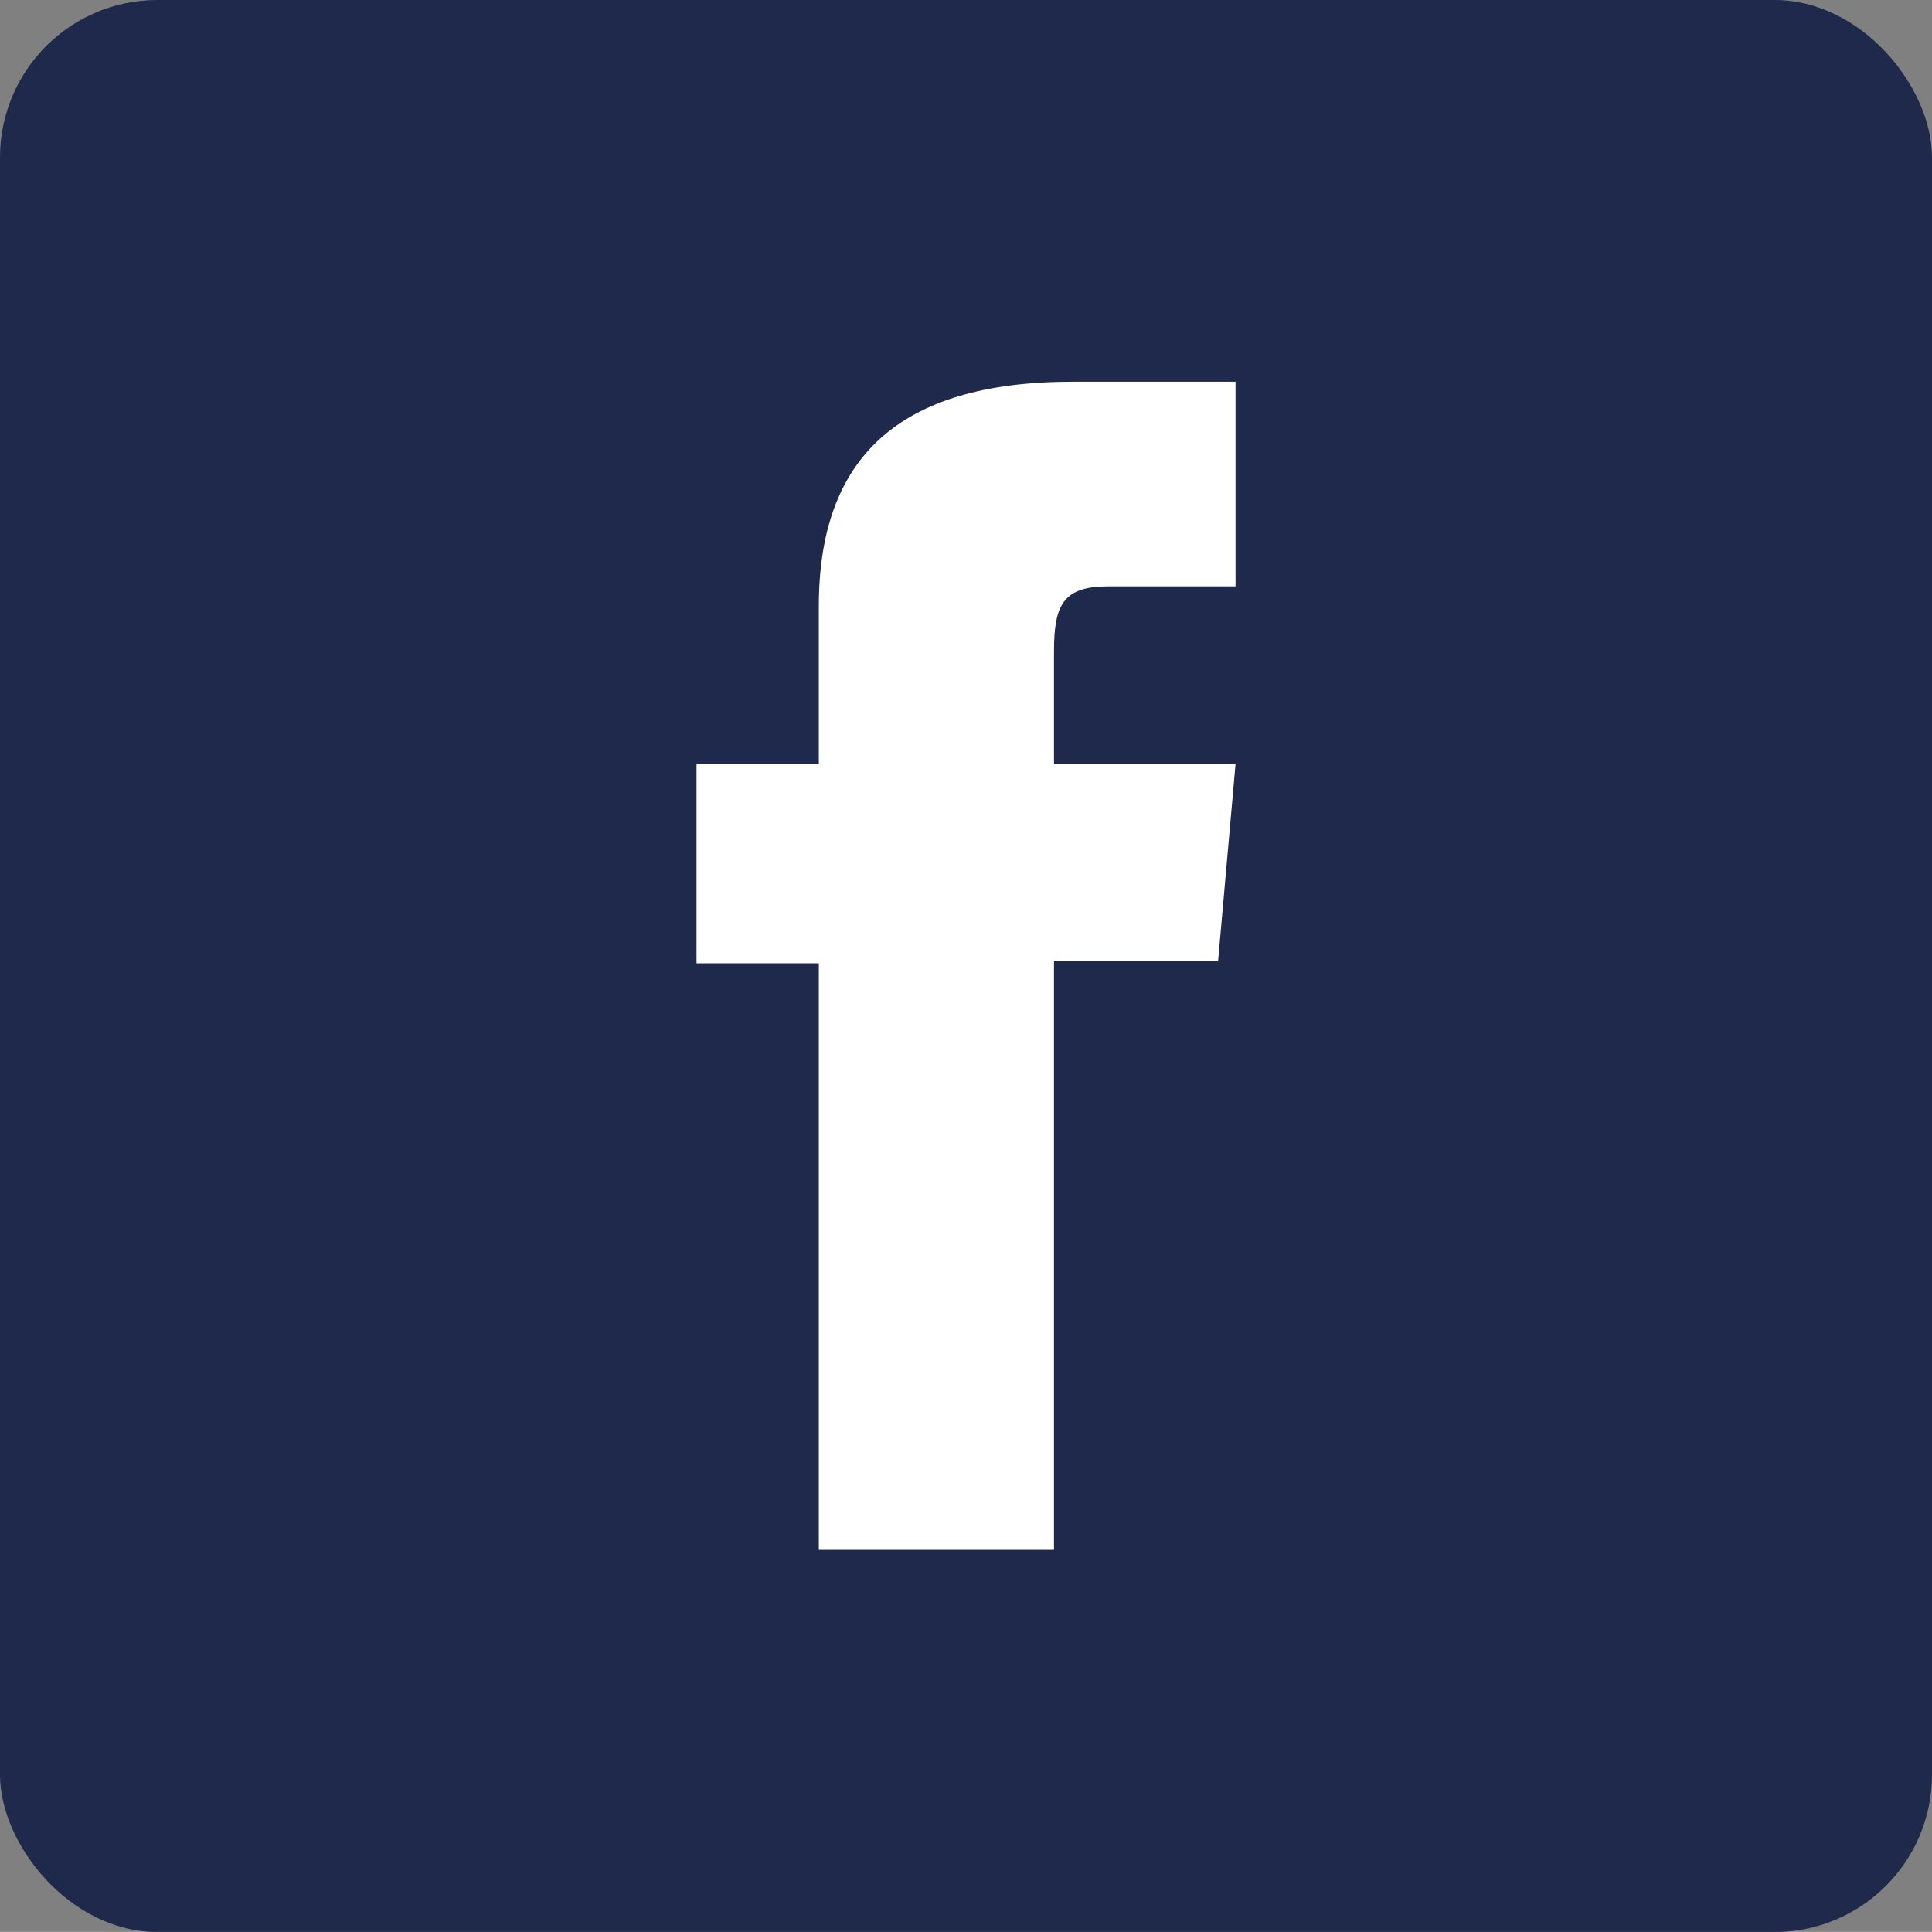 <svg xmlns="http://www.w3.org/2000/svg" width="24.548" height="24.547" viewBox="0 0 24.548 24.547">
  <rect x="0" y="0" width="24.548" height="24.547" fill="#808080" stroke="none"/>
  <g id="Groupe_249" data-name="Groupe 249" transform="translate(-1298.698 -5543.221)">
    <rect id="Rectangle_103" data-name="Rectangle 103" width="24.548" height="24.548" rx="2" transform="translate(1298.698 5543.221)" fill="#1e294b"/>
    <path id="Tracé_298" data-name="Tracé 298" d="M161.938,530.919h2.988v-7.482h2.085l.222-2.505h-2.307V519.5c0-.591.119-.824.69-.824h1.617v-2.6h-2.069c-2.224,0-3.226.979-3.226,2.853v2h-1.554v2.537h1.554Z" transform="translate(1147.164 5031.995)" fill="#fff"/>
  </g>
</svg>
